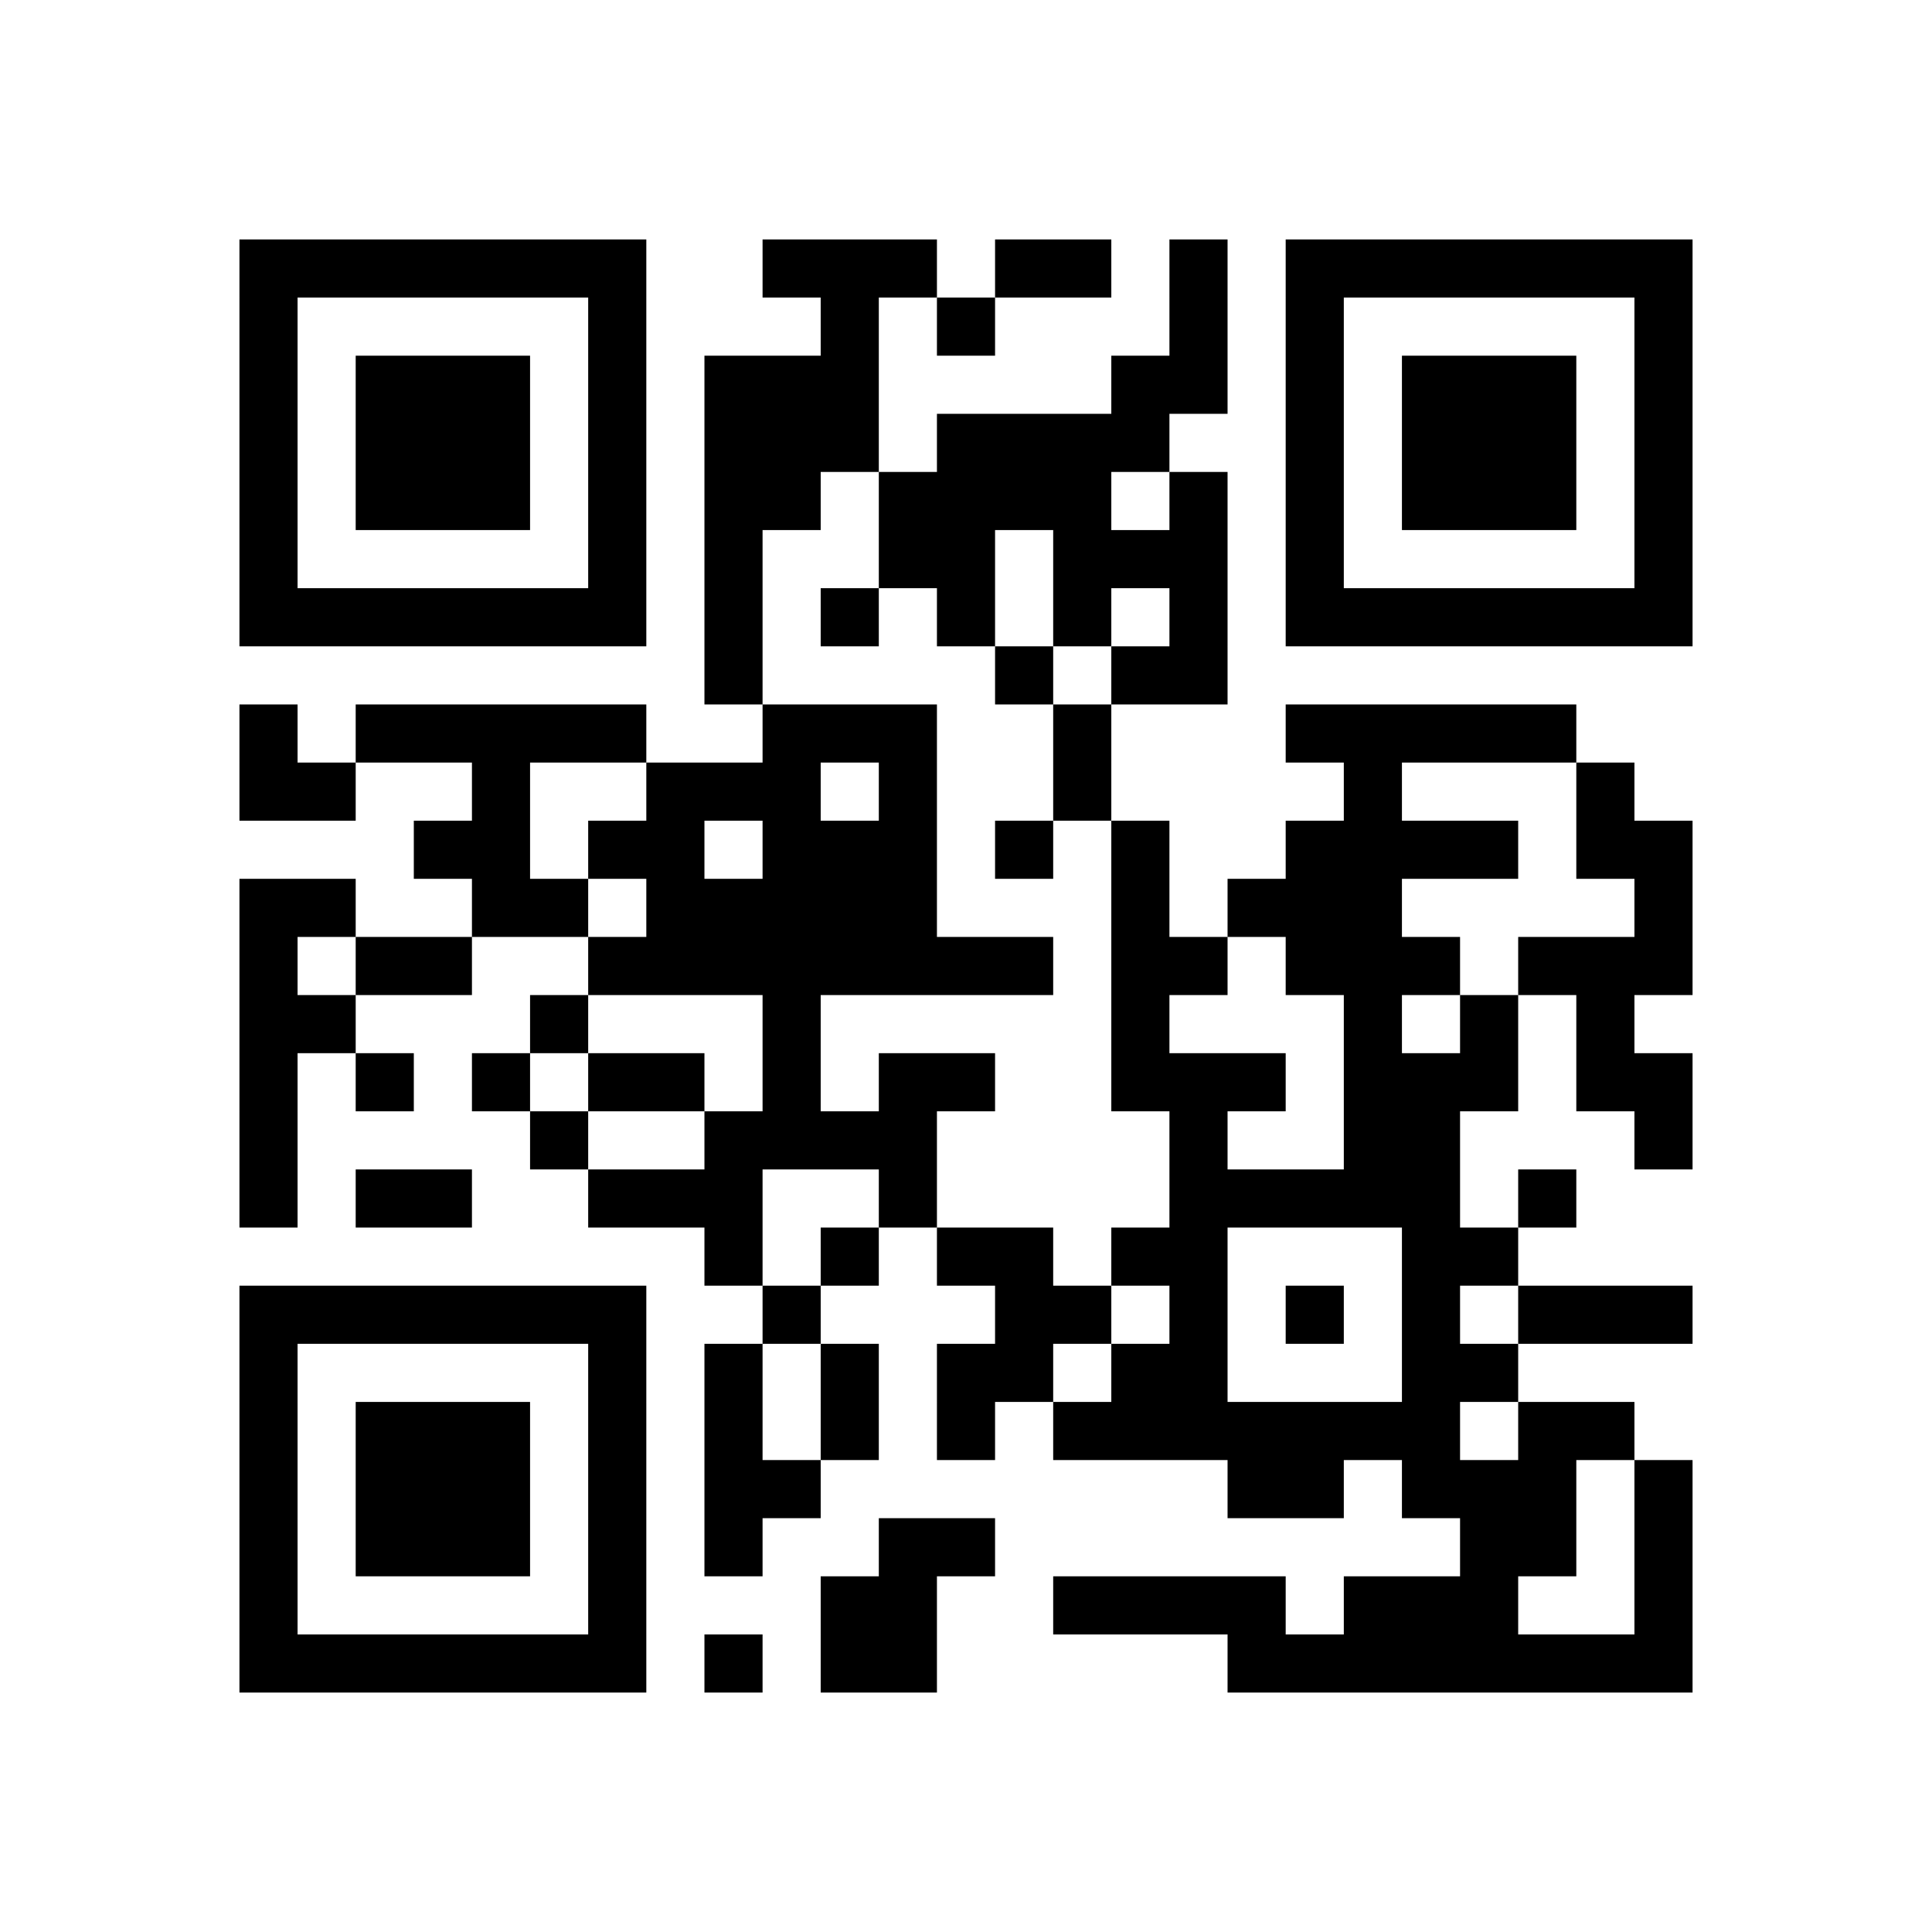<svg xmlns="http://www.w3.org/2000/svg" xmlns:xlink="http://www.w3.org/1999/xlink" width="1080" zoomAndPan="magnify" viewBox="0 0 810 810" height="1080" preserveAspectRatio="xMidYMid meet" version="1.0"><defs><clipPath id="4762f194fb"><path d="M 51.648 51.648 L 758.352 51.648 L 758.352 758.352 L 51.648 758.352 Z M 51.648 51.648 " clip-rule="nonzero"/></clipPath></defs><rect x="-81" width="972" fill="#ffffff" y="-81" height="972" fill-opacity="1"/><rect x="-81" width="972" fill="#ffffff" y="-81" height="972" fill-opacity="1"/><g clip-path="url(#4762f194fb)"><path fill="#ffffff" d="M 51.648 51.648 L 758.352 51.648 L 758.352 758.352 L 51.648 758.352 Z M 51.648 51.648 " fill-opacity="1" fill-rule="nonzero"/></g><path stroke-linecap="butt" transform="matrix(24.369, 0, 0, 24.369, 51.65, 51.65)" fill-opacity="1" fill="#ffffff" fill-rule="nonzero" stroke-linejoin="miter" d="M 2 2.5 L 9 2.5 M 11 2.5 L 14 2.5 M 15 2.5 L 17 2.5 M 18 2.5 L 19 2.5 M 20 2.5 L 27 2.5 M 2 3.5 L 3 3.5 M 8 3.5 L 9 3.5 M 12 3.5 L 13 3.5 M 14 3.5 L 15 3.5 M 18 3.5 L 19 3.5 M 20 3.5 L 21 3.5 M 26 3.5 L 27 3.5 M 2 4.5 L 3 4.5 M 4 4.5 L 7 4.5 M 8 4.5 L 9 4.5 M 10 4.5 L 13 4.5 M 17 4.5 L 19 4.5 M 20 4.5 L 21 4.5 M 22 4.5 L 25 4.5 M 26 4.5 L 27 4.5 M 2 5.5 L 3 5.5 M 4 5.5 L 7 5.5 M 8 5.5 L 9 5.5 M 10 5.5 L 13 5.5 M 14 5.5 L 18 5.5 M 20 5.5 L 21 5.5 M 22 5.5 L 25 5.5 M 26 5.5 L 27 5.5 M 2 6.5 L 3 6.5 M 4 6.5 L 7 6.5 M 8 6.5 L 9 6.5 M 10 6.5 L 12 6.5 M 13 6.5 L 17 6.5 M 18 6.5 L 19 6.5 M 20 6.5 L 21 6.5 M 22 6.5 L 25 6.5 M 26 6.5 L 27 6.5 M 2 7.5 L 3 7.5 M 8 7.5 L 9 7.5 M 10 7.5 L 11 7.5 M 13 7.5 L 15 7.5 M 16 7.5 L 19 7.5 M 20 7.5 L 21 7.5 M 26 7.5 L 27 7.5 M 2 8.5 L 9 8.5 M 10 8.5 L 11 8.5 M 12 8.5 L 13 8.5 M 14 8.5 L 15 8.5 M 16 8.5 L 17 8.5 M 18 8.5 L 19 8.5 M 20 8.5 L 27 8.5 M 10 9.5 L 11 9.5 M 15 9.5 L 16 9.5 M 17 9.5 L 19 9.5 M 2 10.5 L 3 10.5 M 4 10.5 L 9 10.5 M 11 10.5 L 14 10.5 M 16 10.5 L 17 10.5 M 20 10.5 L 25 10.5 M 2 11.5 L 4 11.5 M 6 11.5 L 7 11.5 M 9 11.5 L 12 11.5 M 13 11.5 L 14 11.5 M 16 11.5 L 17 11.5 M 21 11.5 L 22 11.5 M 25 11.5 L 26 11.5 M 5 12.5 L 7 12.5 M 8 12.5 L 10 12.5 M 11 12.5 L 14 12.5 M 15 12.5 L 16 12.5 M 17 12.5 L 18 12.5 M 20 12.5 L 24 12.5 M 25 12.5 L 27 12.5 M 2 13.5 L 4 13.5 M 6 13.5 L 8 13.5 M 9 13.5 L 14 13.5 M 17 13.5 L 18 13.5 M 19 13.5 L 22 13.5 M 26 13.5 L 27 13.5 M 2 14.5 L 3 14.5 M 4 14.5 L 6 14.5 M 8 14.5 L 16 14.5 M 17 14.5 L 19 14.5 M 20 14.5 L 23 14.5 M 24 14.5 L 27 14.5 M 2 15.5 L 4 15.5 M 7 15.5 L 8 15.5 M 11 15.5 L 12 15.5 M 17 15.5 L 18 15.5 M 21 15.5 L 22 15.5 M 23 15.5 L 24 15.5 M 25 15.5 L 26 15.5 M 2 16.5 L 3 16.5 M 4 16.5 L 5 16.5 M 6 16.5 L 7 16.5 M 8 16.5 L 10 16.5 M 11 16.5 L 12 16.5 M 13 16.5 L 15 16.5 M 17 16.5 L 20 16.5 M 21 16.5 L 24 16.5 M 25 16.5 L 27 16.5 M 2 17.5 L 3 17.5 M 7 17.5 L 8 17.5 M 10 17.5 L 14 17.5 M 18 17.5 L 19 17.5 M 21 17.5 L 23 17.5 M 26 17.5 L 27 17.5 M 2 18.5 L 3 18.5 M 4 18.5 L 6 18.5 M 8 18.5 L 11 18.5 M 13 18.5 L 14 18.5 M 18 18.5 L 23 18.5 M 24 18.5 L 25 18.5 M 10 19.5 L 11 19.5 M 12 19.5 L 13 19.5 M 14 19.5 L 16 19.5 M 17 19.5 L 19 19.5 M 22 19.5 L 24 19.5 M 2 20.5 L 9 20.5 M 11 20.5 L 12 20.5 M 15 20.5 L 17 20.5 M 18 20.5 L 19 20.5 M 20 20.5 L 21 20.5 M 22 20.5 L 23 20.5 M 24 20.5 L 27 20.5 M 2 21.5 L 3 21.5 M 8 21.5 L 9 21.5 M 10 21.5 L 11 21.5 M 12 21.5 L 13 21.5 M 14 21.5 L 16 21.5 M 17 21.5 L 19 21.5 M 22 21.5 L 24 21.5 M 2 22.5 L 3 22.5 M 4 22.5 L 7 22.5 M 8 22.5 L 9 22.5 M 10 22.5 L 11 22.5 M 12 22.5 L 13 22.5 M 14 22.5 L 15 22.5 M 16 22.5 L 23 22.5 M 24 22.5 L 26 22.5 M 2 23.5 L 3 23.5 M 4 23.5 L 7 23.5 M 8 23.5 L 9 23.5 M 10 23.5 L 12 23.5 M 19 23.5 L 21 23.5 M 22 23.5 L 25 23.5 M 26 23.5 L 27 23.5 M 2 24.5 L 3 24.5 M 4 24.5 L 7 24.5 M 8 24.5 L 9 24.5 M 10 24.5 L 11 24.5 M 13 24.5 L 15 24.5 M 23 24.5 L 25 24.5 M 26 24.5 L 27 24.5 M 2 25.5 L 3 25.5 M 8 25.5 L 9 25.5 M 12 25.5 L 14 25.5 M 16 25.5 L 20 25.5 M 21 25.5 L 24 25.5 M 26 25.5 L 27 25.5 M 2 26.5 L 9 26.5 M 10 26.5 L 11 26.5 M 12 26.5 L 14 26.5 M 19 26.5 L 27 26.5 " stroke="#000000" stroke-width="1" stroke-opacity="1" stroke-miterlimit="4"/></svg>